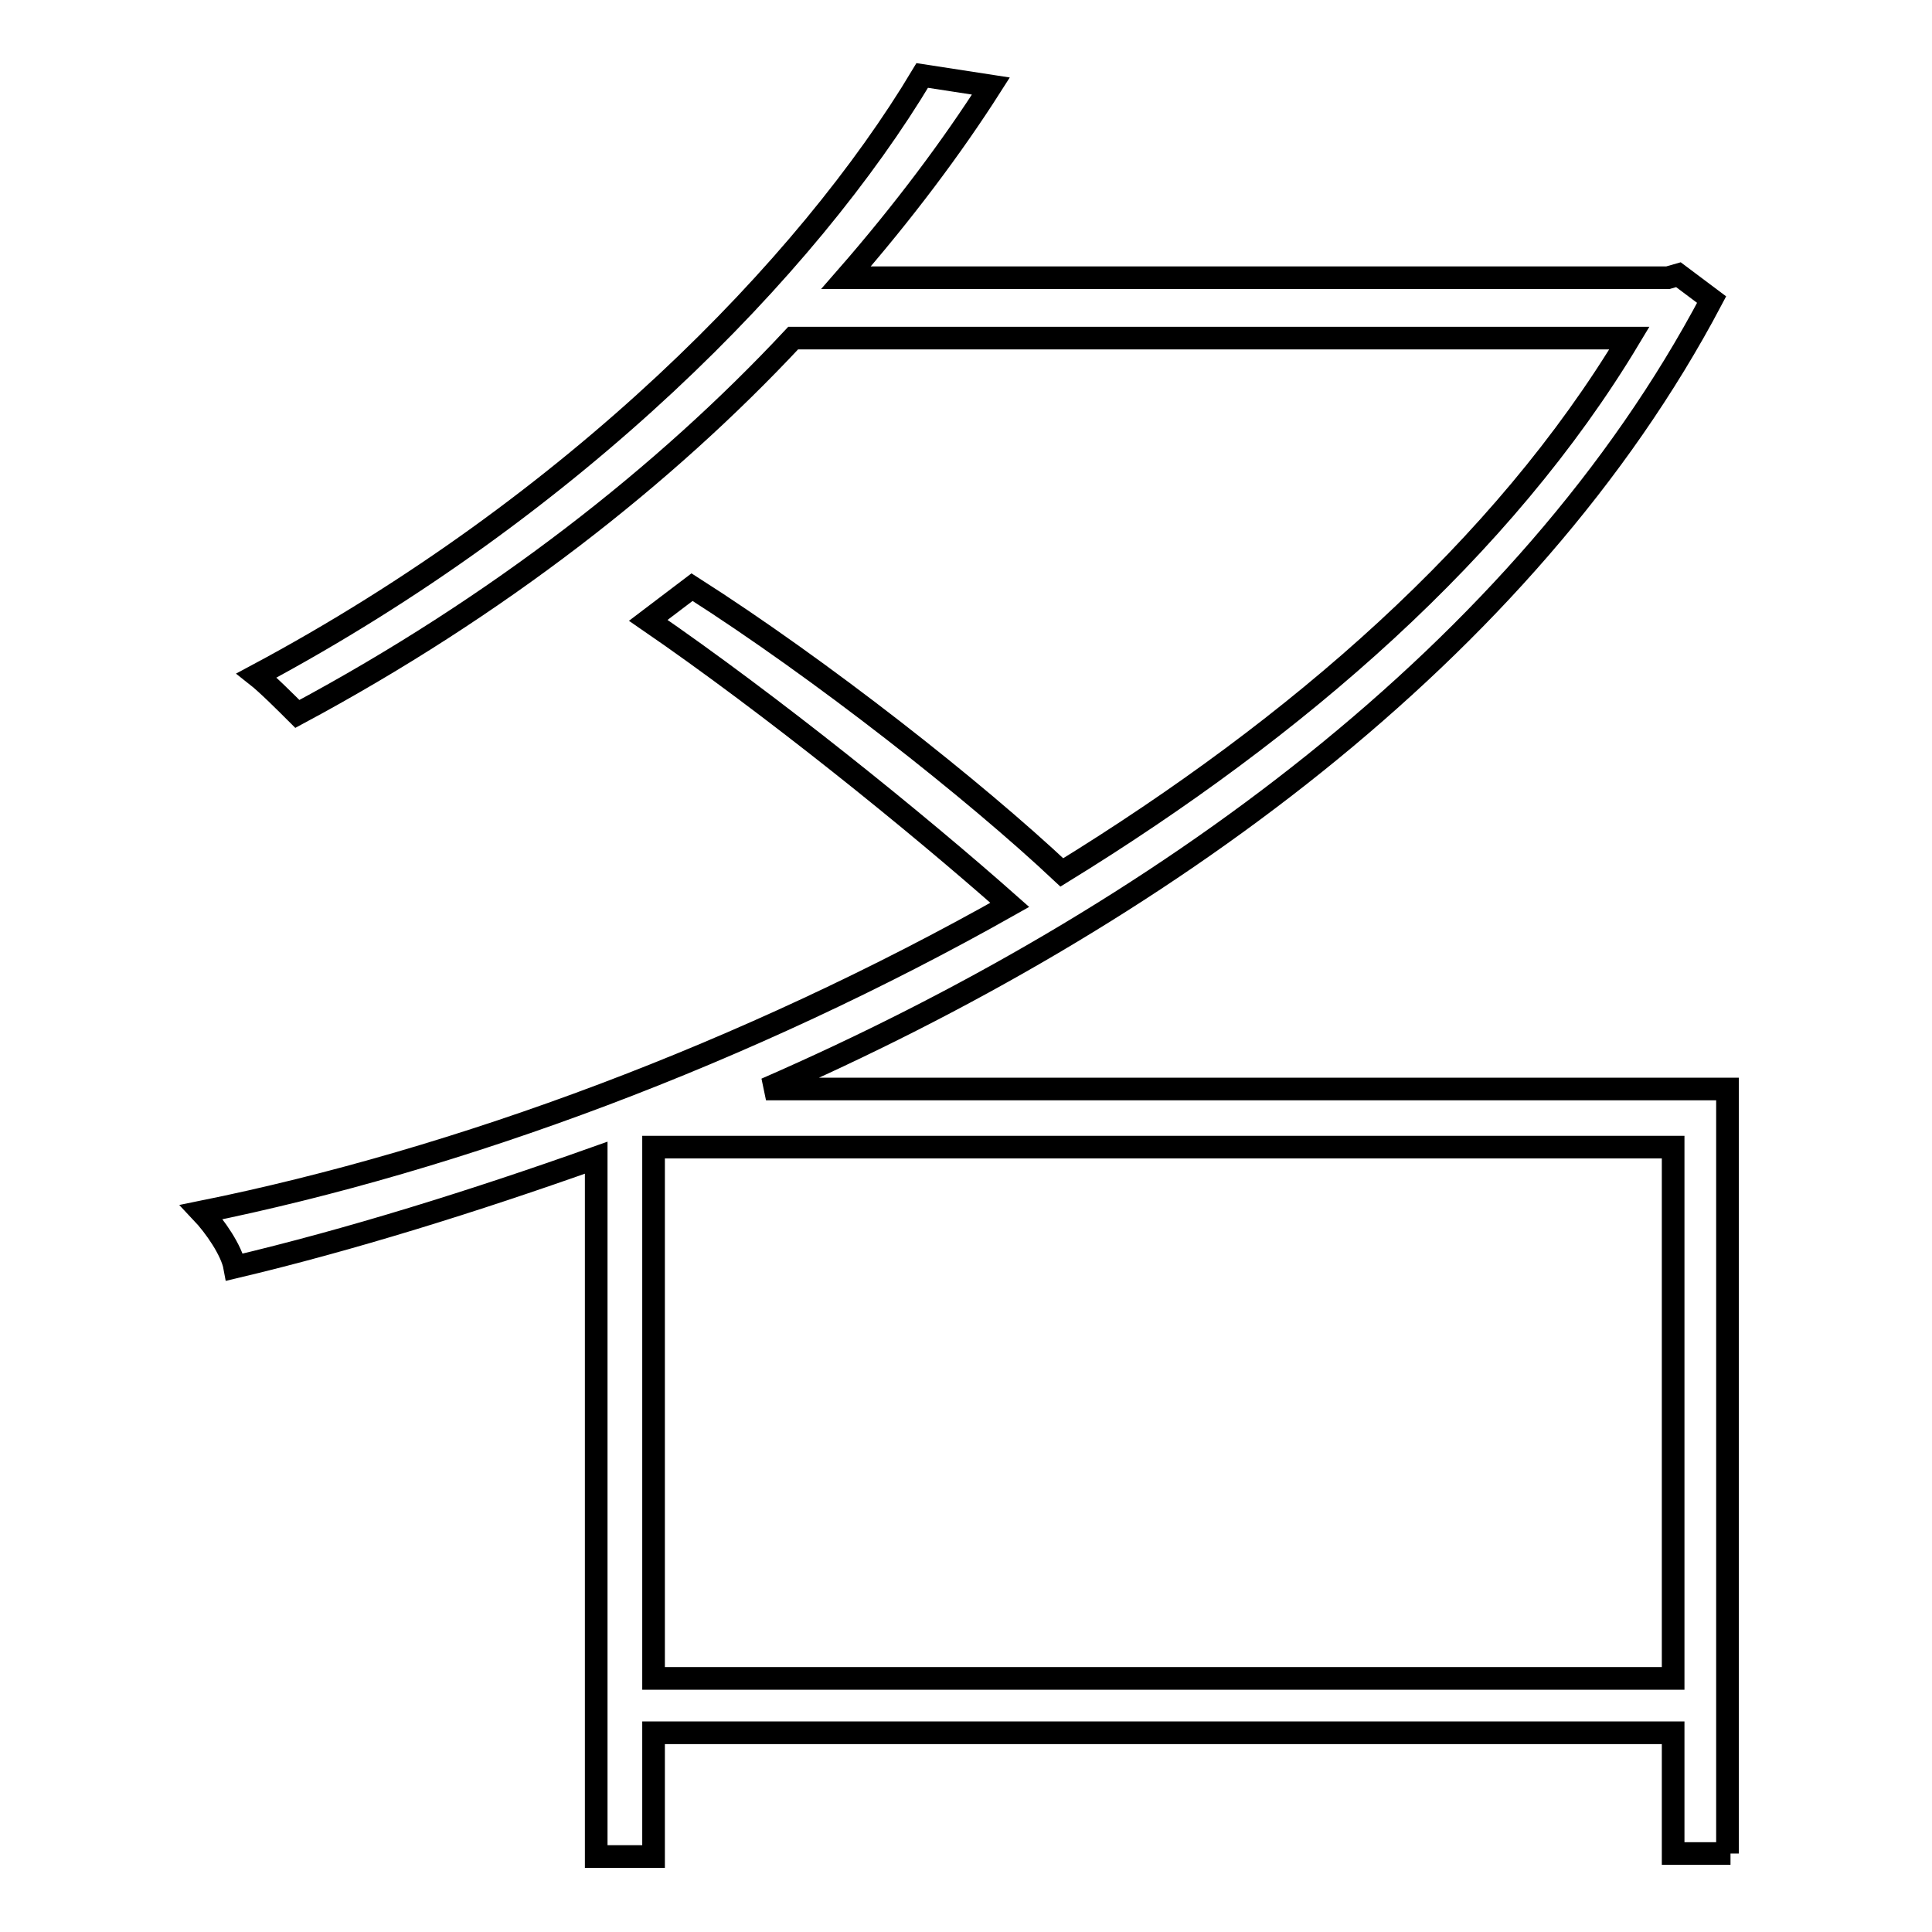 <?xml version="1.0" encoding="utf-8"?>
<!-- Svg Vector Icons : http://www.onlinewebfonts.com/icon -->
<!DOCTYPE svg PUBLIC "-//W3C//DTD SVG 1.1//EN" "http://www.w3.org/Graphics/SVG/1.1/DTD/svg11.dtd">
<svg version="1.1" xmlns="http://www.w3.org/2000/svg" xmlns:xlink="http://www.w3.org/1999/xlink" x="0px" y="0px" viewBox="0 0 256 256" enable-background="new 0 0 256 256" xml:space="preserve">
<g><g><path stroke-width="3" fill-opacity="0" stroke="#000000"  d="M229.3,245.6h-7.6v-16H86.6V246H79v-92.6c-16.3,5.8-32.7,10.9-47.9,14.5c-0.4-2.2-2.6-5.4-4.4-7.3c34.1-6.9,72.2-21,107.1-40.7c-12.3-10.9-31.6-26.5-47.9-37.7l5.8-4.4c17.1,10.9,37.4,26.9,49,37.8c31.2-19.2,58.4-42.8,75.2-70.8H105.1C88.1,63,65.9,80.4,39.4,94.6c-1.4-1.4-4-4-5.4-5.1c42.1-22.5,73-54.1,88.2-79.5l9.1,1.4c-5.1,8-11.6,16.7-19.2,25.4H221l1.4-0.4l4.4,3.3c-24.7,46.8-73.7,82.1-125.3,104.6h127.4v101.3L229.3,245.6L229.3,245.6z M221.7,222V152H86.6v70.4h135.1V222z"/></g></g>
</svg>